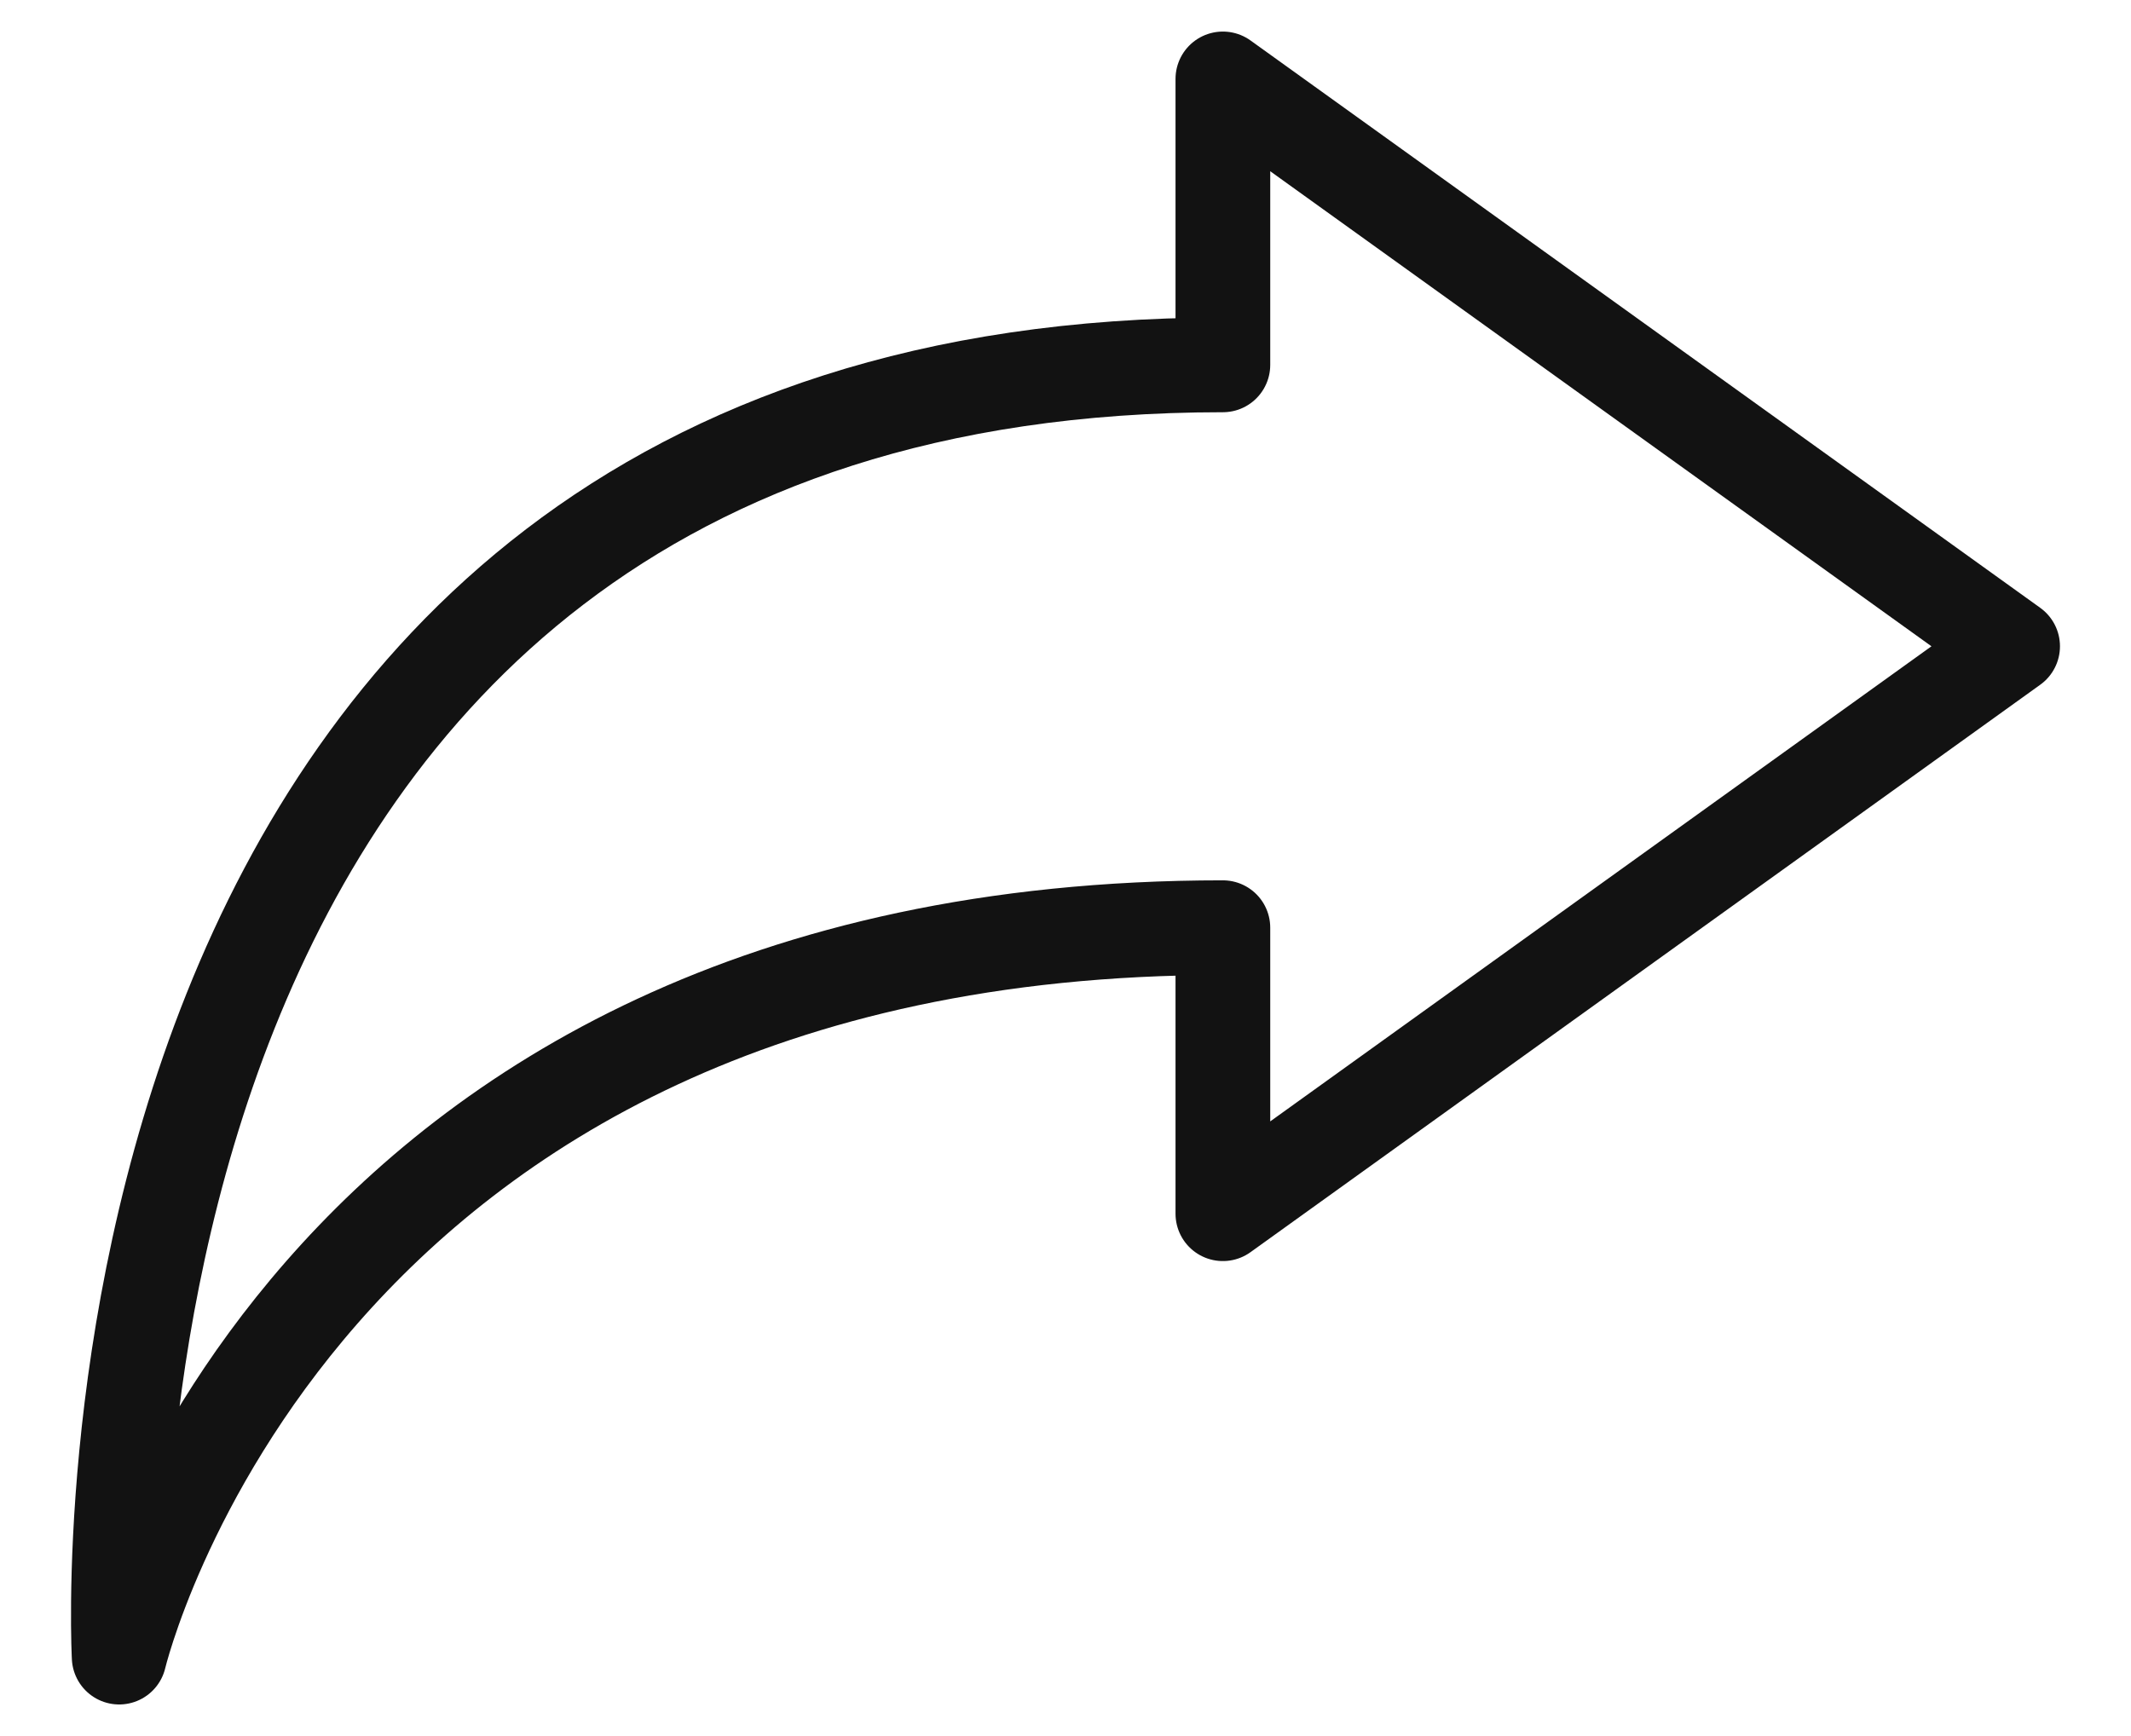 <?xml version="1.0" encoding="UTF-8"?>
<svg width="27px" height="22px" viewBox="0 0 27 22" version="1.1" xmlns="http://www.w3.org/2000/svg" xmlns:xlink="http://www.w3.org/1999/xlink">
    <title>8B9FD1B7-9A5F-4815-BCDB-252359A35E2A</title>
    <g id="Design-V6" stroke="none" stroke-width="1" fill="none" fill-rule="evenodd" stroke-linecap="round" stroke-linejoin="round">
        <g id="UI-Elements" transform="translate(-174, -226)" stroke="#121212" stroke-width="1.2">
            <g id="Group-7-Copy-3" transform="translate(174, 227)">
                <g id="Share" transform="translate(1.5, 0)">
                    <path d="M24,7.19 L13.994,0 L13.994,3.624 C-0.889,3.624 0.01,20 0.01,20 C0.01,20 2.196,10.756 13.994,10.756 L13.994,14.381 L24,7.19 Z" id="Stroke-1"></path>
                </g>
            </g>
        </g>
    </g>
</svg>
